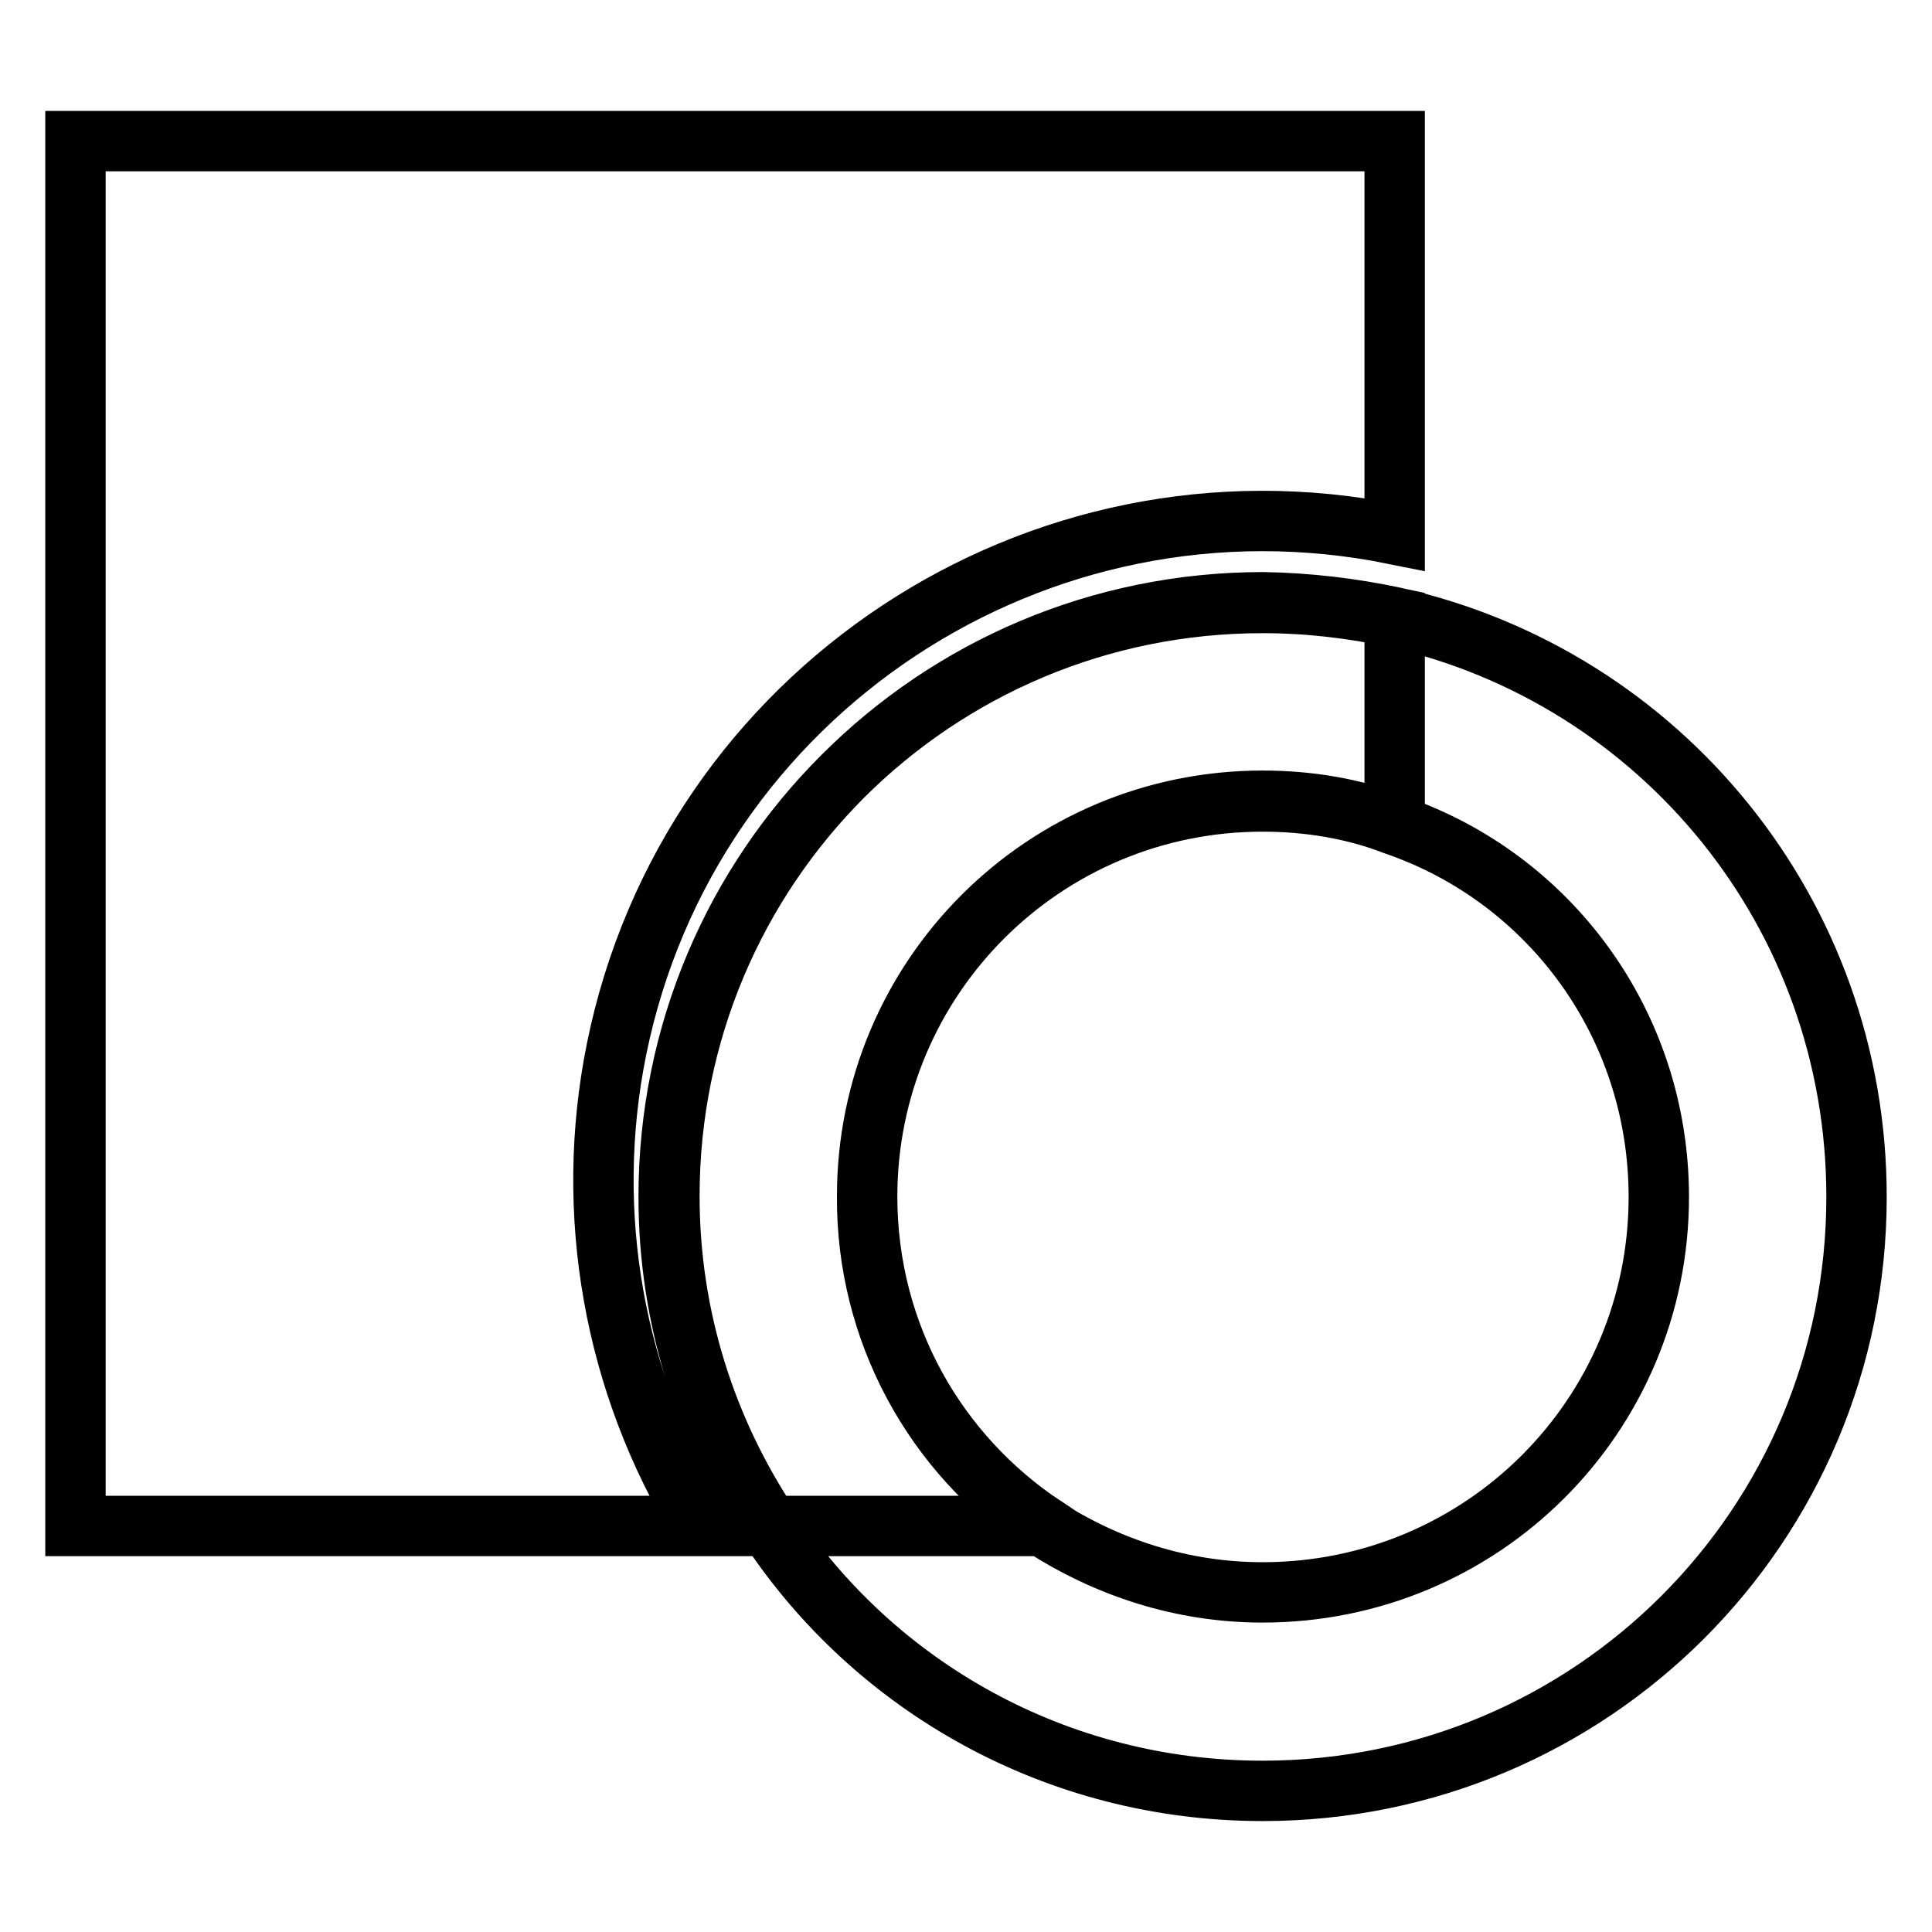 <?xml version="1.0" encoding="utf-8"?>
<!-- Svg Vector Icons : http://www.onlinewebfonts.com/icon -->
<!DOCTYPE svg PUBLIC "-//W3C//DTD SVG 1.1//EN" "http://www.w3.org/Graphics/SVG/1.1/DTD/svg11.dtd">
<svg version="1.1" xmlns="http://www.w3.org/2000/svg" xmlns:xlink="http://www.w3.org/1999/xlink" x="0px" y="0px" viewBox="0 0 256 256" enable-background="new 0 0 256 256" xml:space="preserve">
<g> <path stroke-width="8" fill-opacity="0" stroke="#000000"  d="M184.8,18.7v52.1c-47.3-9.6-93.5,20.9-103.1,68.2c-4.4,21.7-0.4,44.3,11.2,63.2H10V18.7H184.8z M184.8,81.8 v27.4c-5.4-2.1-11.4-3.1-17.5-3.1c-29,0-52.4,23.4-52.4,52.4c0,18.4,9.3,34.3,23.4,43.7H102c-8.4-12.6-13.3-27.6-13.3-43.7 c0-43.5,35.1-78.7,78.7-78.7C173.3,79.9,179.2,80.6,184.8,81.8z M184.8,81.8c-5.6-1.2-11.5-1.9-17.5-1.9 c-43.5,0-78.7,35.1-78.7,78.7c0,16.1,4.9,31.1,13.3,43.7c14,21.2,38.1,35,65.4,35c43.5,0,78.7-35.1,78.7-78.7 C246,121,220,89.7,184.8,81.8z M167.3,211c-10.7,0-20.6-3.3-29-8.7c-14.7-9.7-23.5-26.1-23.4-43.7c0-29,23.4-52.4,52.4-52.4 c6.1,0,12.1,1,17.5,3.1c20.5,7,35,26.4,35,49.3C219.8,187.6,196.4,211,167.3,211z M184.8,81.8c-5.6-1.2-11.5-1.9-17.5-1.9 c-43.5,0-78.7,35.1-78.7,78.7c0,16.1,4.9,31.1,13.3,43.7c14,21.2,38.1,35,65.4,35c43.5,0,78.7-35.1,78.7-78.7 C246,121,220,89.7,184.8,81.8z M167.3,211c-10.7,0-20.6-3.3-29-8.7c-14.7-9.7-23.5-26.1-23.4-43.7c0-29,23.4-52.4,52.4-52.4 c6.1,0,12.1,1,17.5,3.1c20.5,7,35,26.4,35,49.3C219.8,187.6,196.4,211,167.3,211z"/></g>
</svg>